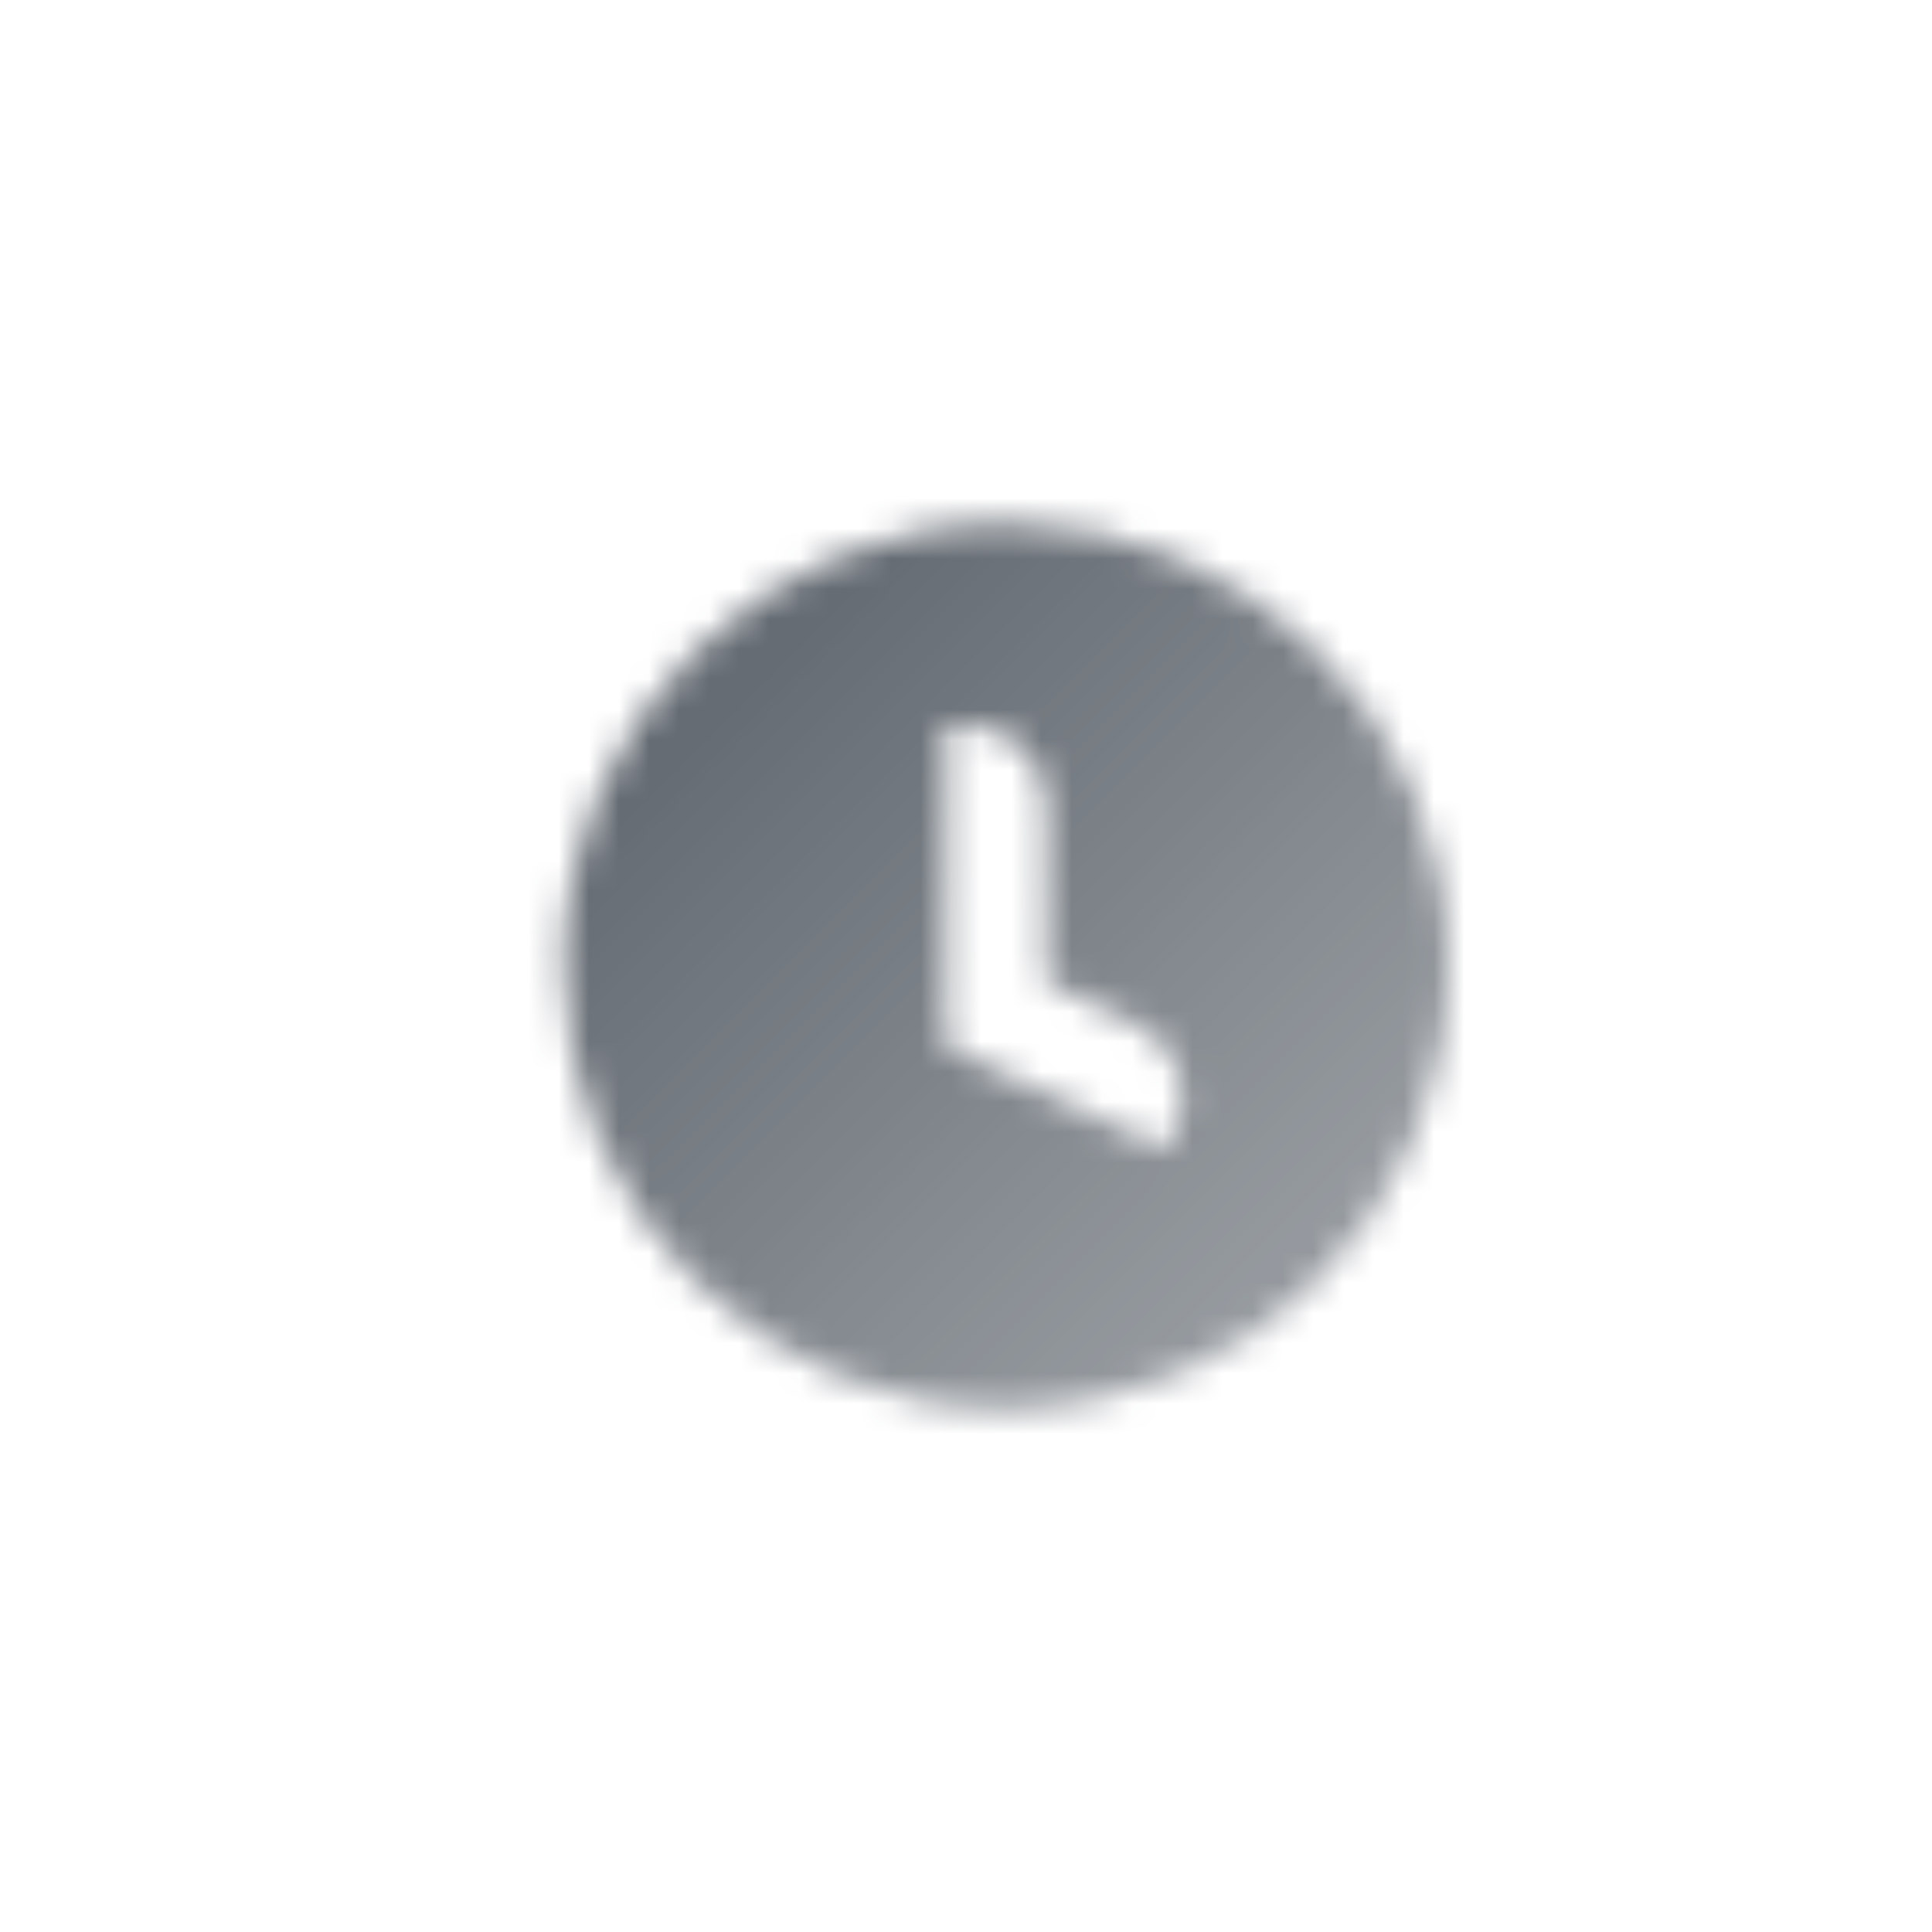 <svg width="64" height="64" viewBox="0 0 64 64" fill="none" xmlns="http://www.w3.org/2000/svg">
<mask id="mask0_9_1238" style="mask-type:alpha" maskUnits="userSpaceOnUse" x="18" y="17" width="30" height="30">
<path fill-rule="evenodd" clip-rule="evenodd" d="M18.667 32.001C18.667 23.901 25.233 17.334 33.333 17.334C41.434 17.334 48 23.901 48 32.001C48 40.101 41.434 46.667 33.333 46.667C25.233 46.667 18.667 40.101 18.667 32.001ZM31.333 24.001H32C33.473 24.001 34.667 25.195 34.667 26.667V32.544L37.627 33.924C38.962 34.547 39.539 36.133 38.917 37.468L38.635 38.072L31.333 34.667L31.333 34.667V24.001Z" fill="url(#paint0_linear_9_1238)"/>
</mask>
<g mask="url(#mask0_9_1238)">
<rect x="17.333" y="16" width="32" height="32" fill="#5C636B"/>
</g>
<defs>
<linearGradient id="paint0_linear_9_1238" x1="24" y1="22.667" x2="42.667" y2="41.334" gradientUnits="userSpaceOnUse">
<stop stop-opacity="0.95"/>
<stop offset="1" stop-opacity="0.65"/>
</linearGradient>
</defs>
</svg>
